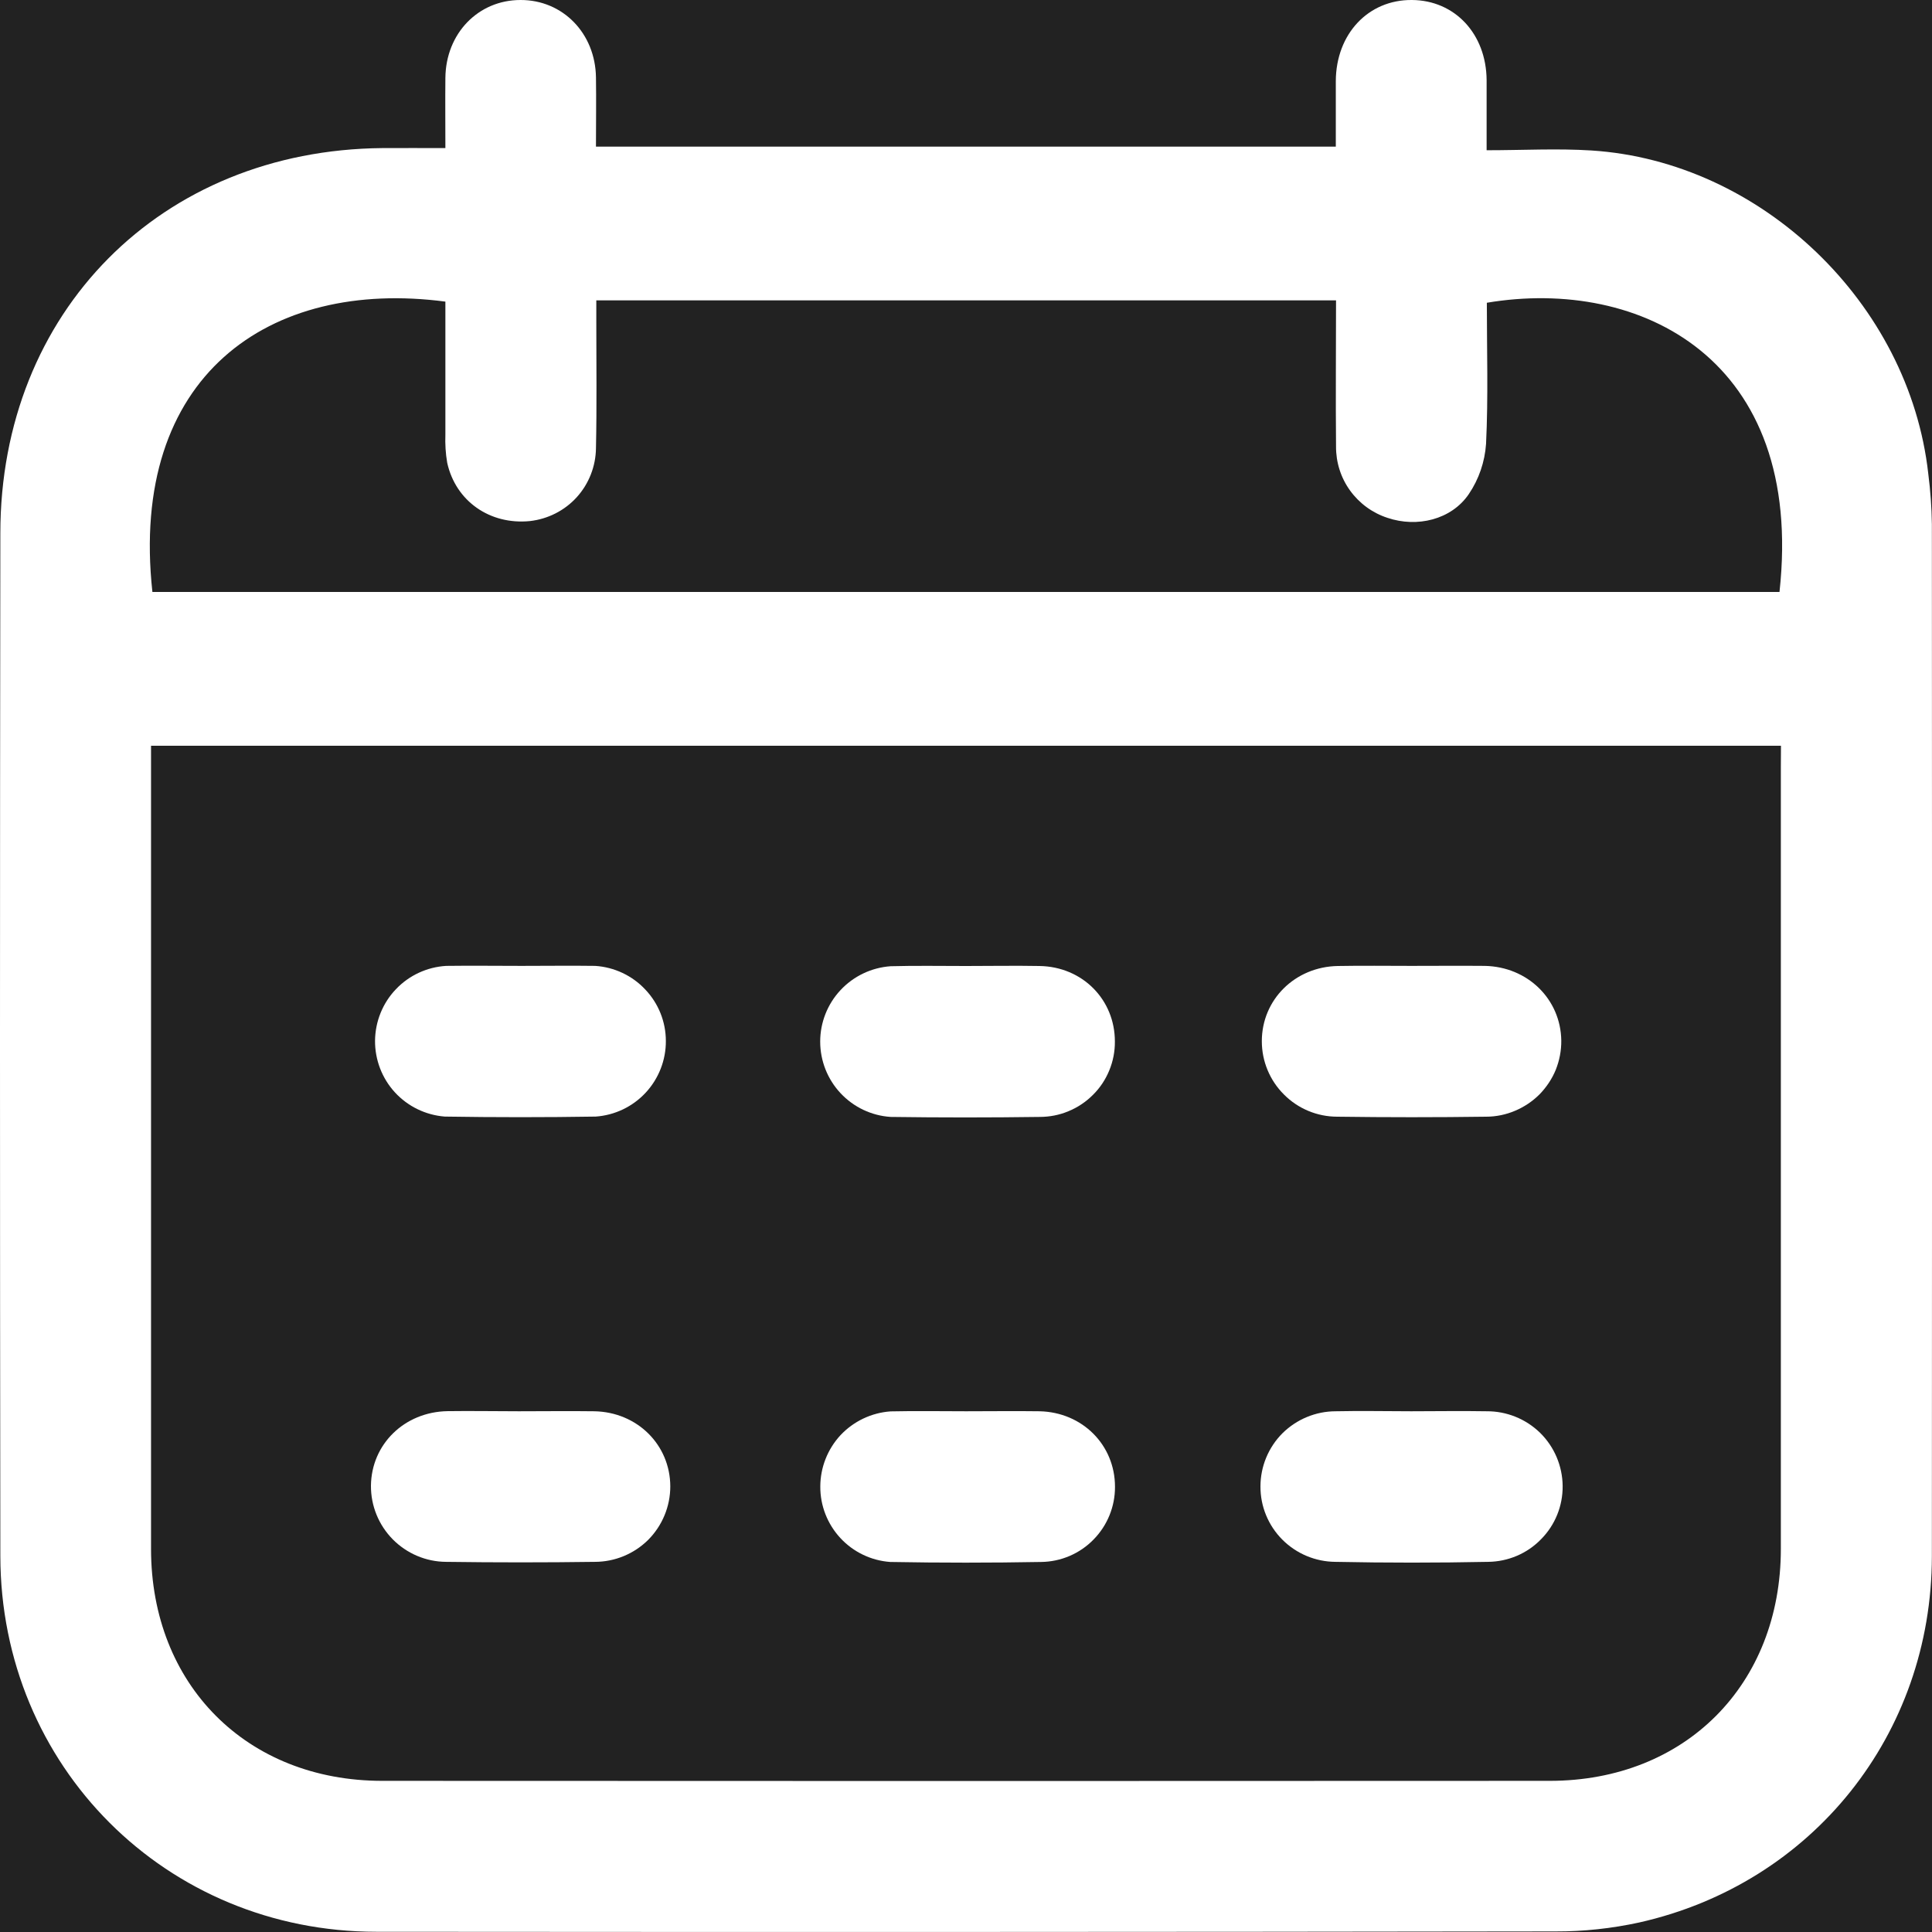 <svg width="17" height="17" viewBox="0 0 17 17" fill="none" xmlns="http://www.w3.org/2000/svg">
<rect width="17" height="17" fill="#E5E5E5"/>
<g clip-path="url(#clip0_0_1)">
<rect width="1440" height="5956" transform="translate(-109 -18)" fill="white"/>
<path d="M-109 -18H1331V35H-109V-18Z" fill="#222222"/>
<g clip-path="url(#clip1_0_1)">
<path d="M3.919 1.303C3.919 1.082 3.917 0.883 3.919 0.685C3.923 0.294 4.208 0 4.58 -0C4.952 -0.001 5.239 0.293 5.244 0.682C5.247 0.882 5.244 1.079 5.244 1.29H11.754C11.754 1.097 11.754 0.905 11.754 0.713C11.756 0.298 12.04 -0.003 12.423 -0C12.801 0.002 13.078 0.298 13.081 0.705C13.081 0.897 13.081 1.09 13.081 1.322C13.398 1.322 13.702 1.305 14.002 1.324C15.499 1.419 16.8 2.67 16.967 4.167C16.986 4.315 16.997 4.464 16.999 4.613C17.001 7.64 17.001 10.668 16.999 13.694C16.997 15.261 15.949 16.573 14.425 16.916C14.182 16.969 13.934 16.996 13.685 16.995C10.228 17 6.77 17.001 3.313 16.998C1.461 16.998 0.005 15.542 0.003 13.691C-0.001 10.692 -0.001 7.693 0.003 4.693C0.003 2.745 1.417 1.32 3.365 1.303C3.54 1.302 3.717 1.303 3.919 1.303ZM15.671 6.562H1.329V6.756C1.329 9.047 1.329 11.338 1.329 13.629C1.329 14.823 2.171 15.67 3.364 15.67C6.788 15.672 10.212 15.672 13.636 15.67C14.829 15.67 15.67 14.823 15.67 13.629C15.67 11.338 15.67 9.046 15.67 6.754L15.671 6.562ZM1.341 5.209H15.658C15.883 3.16 14.435 2.437 13.083 2.664C13.083 3.078 13.096 3.495 13.076 3.906C13.065 4.064 13.013 4.217 12.924 4.348C12.77 4.574 12.468 4.644 12.21 4.557C12.077 4.514 11.962 4.43 11.88 4.317C11.798 4.204 11.755 4.068 11.756 3.928C11.752 3.503 11.756 3.078 11.756 2.643H5.247V2.832C5.247 3.202 5.252 3.573 5.244 3.944C5.242 4.103 5.182 4.257 5.075 4.375C4.968 4.493 4.821 4.567 4.663 4.585C4.312 4.62 4.01 4.411 3.935 4.072C3.921 3.99 3.916 3.908 3.919 3.825C3.919 3.434 3.919 3.042 3.919 2.654C2.367 2.449 1.134 3.308 1.341 5.209V5.209Z" fill="white"/>
<path d="M4.566 12.418C4.787 12.418 5.008 12.415 5.23 12.418C5.607 12.425 5.897 12.713 5.898 13.079C5.898 13.255 5.828 13.424 5.704 13.549C5.579 13.673 5.41 13.743 5.234 13.743C4.798 13.749 4.361 13.749 3.925 13.743C3.748 13.742 3.58 13.67 3.456 13.545C3.332 13.419 3.263 13.25 3.264 13.073C3.268 12.708 3.558 12.424 3.937 12.417C4.146 12.414 4.356 12.418 4.566 12.418Z" fill="white"/>
<path d="M12.418 12.418C12.639 12.418 12.86 12.414 13.082 12.418C13.257 12.417 13.426 12.485 13.552 12.608C13.677 12.731 13.748 12.899 13.75 13.074C13.752 13.25 13.684 13.419 13.56 13.544C13.438 13.67 13.27 13.741 13.094 13.743C12.647 13.752 12.198 13.752 11.751 13.743C11.576 13.742 11.408 13.672 11.284 13.548C11.16 13.424 11.09 13.255 11.091 13.079C11.091 12.904 11.161 12.735 11.285 12.611C11.41 12.488 11.578 12.418 11.754 12.418C11.976 12.413 12.197 12.418 12.418 12.418Z" fill="white"/>
<path d="M12.418 8.499C12.633 8.499 12.849 8.497 13.064 8.499C13.442 8.506 13.733 8.792 13.738 9.156C13.739 9.244 13.722 9.331 13.69 9.412C13.657 9.493 13.608 9.566 13.547 9.629C13.485 9.691 13.412 9.74 13.331 9.774C13.251 9.808 13.164 9.826 13.077 9.826C12.641 9.832 12.204 9.832 11.767 9.826C11.591 9.826 11.422 9.756 11.298 9.631C11.173 9.507 11.103 9.338 11.103 9.162C11.103 8.796 11.395 8.507 11.771 8.5C11.986 8.496 12.202 8.499 12.418 8.499Z" fill="white"/>
<path d="M4.59 8.499C4.806 8.499 5.022 8.496 5.237 8.499C5.405 8.51 5.563 8.584 5.678 8.707C5.794 8.829 5.859 8.991 5.859 9.16C5.86 9.328 5.796 9.491 5.682 9.614C5.567 9.738 5.41 9.813 5.242 9.825C4.799 9.832 4.357 9.832 3.914 9.825C3.746 9.812 3.589 9.736 3.475 9.612C3.361 9.488 3.299 9.325 3.3 9.157C3.302 8.988 3.367 8.826 3.484 8.704C3.6 8.582 3.758 8.509 3.926 8.499C4.148 8.496 4.369 8.499 4.59 8.499Z" fill="white"/>
<path d="M8.5 8.5C8.716 8.5 8.932 8.496 9.147 8.5C9.524 8.506 9.81 8.795 9.81 9.164C9.811 9.251 9.794 9.338 9.761 9.418C9.728 9.499 9.679 9.573 9.617 9.634C9.555 9.696 9.482 9.745 9.401 9.778C9.32 9.812 9.234 9.828 9.147 9.828C8.71 9.834 8.273 9.834 7.837 9.828C7.668 9.817 7.511 9.742 7.396 9.619C7.281 9.496 7.217 9.334 7.217 9.165C7.217 8.997 7.281 8.835 7.396 8.712C7.511 8.589 7.668 8.514 7.837 8.502C8.058 8.496 8.279 8.5 8.5 8.5Z" fill="white"/>
<path d="M8.5 12.418C8.716 12.418 8.932 12.415 9.147 12.418C9.524 12.426 9.811 12.715 9.811 13.082C9.812 13.256 9.744 13.423 9.622 13.547C9.501 13.671 9.335 13.742 9.161 13.744C8.719 13.752 8.276 13.752 7.833 13.744C7.666 13.732 7.509 13.657 7.395 13.534C7.281 13.411 7.217 13.249 7.218 13.081C7.218 12.913 7.282 12.751 7.396 12.628C7.511 12.506 7.668 12.431 7.836 12.419C8.059 12.414 8.28 12.418 8.5 12.418Z" fill="white"/>
</g>
</g>
<defs>
<clipPath id="clip0_0_1">
<rect width="1440" height="5956" fill="white" transform="translate(-109 -18)"/>
</clipPath>
<clipPath id="clip1_0_1">
<rect width="17" height="17" fill="white"/>
</clipPath>
</defs>
</svg>
